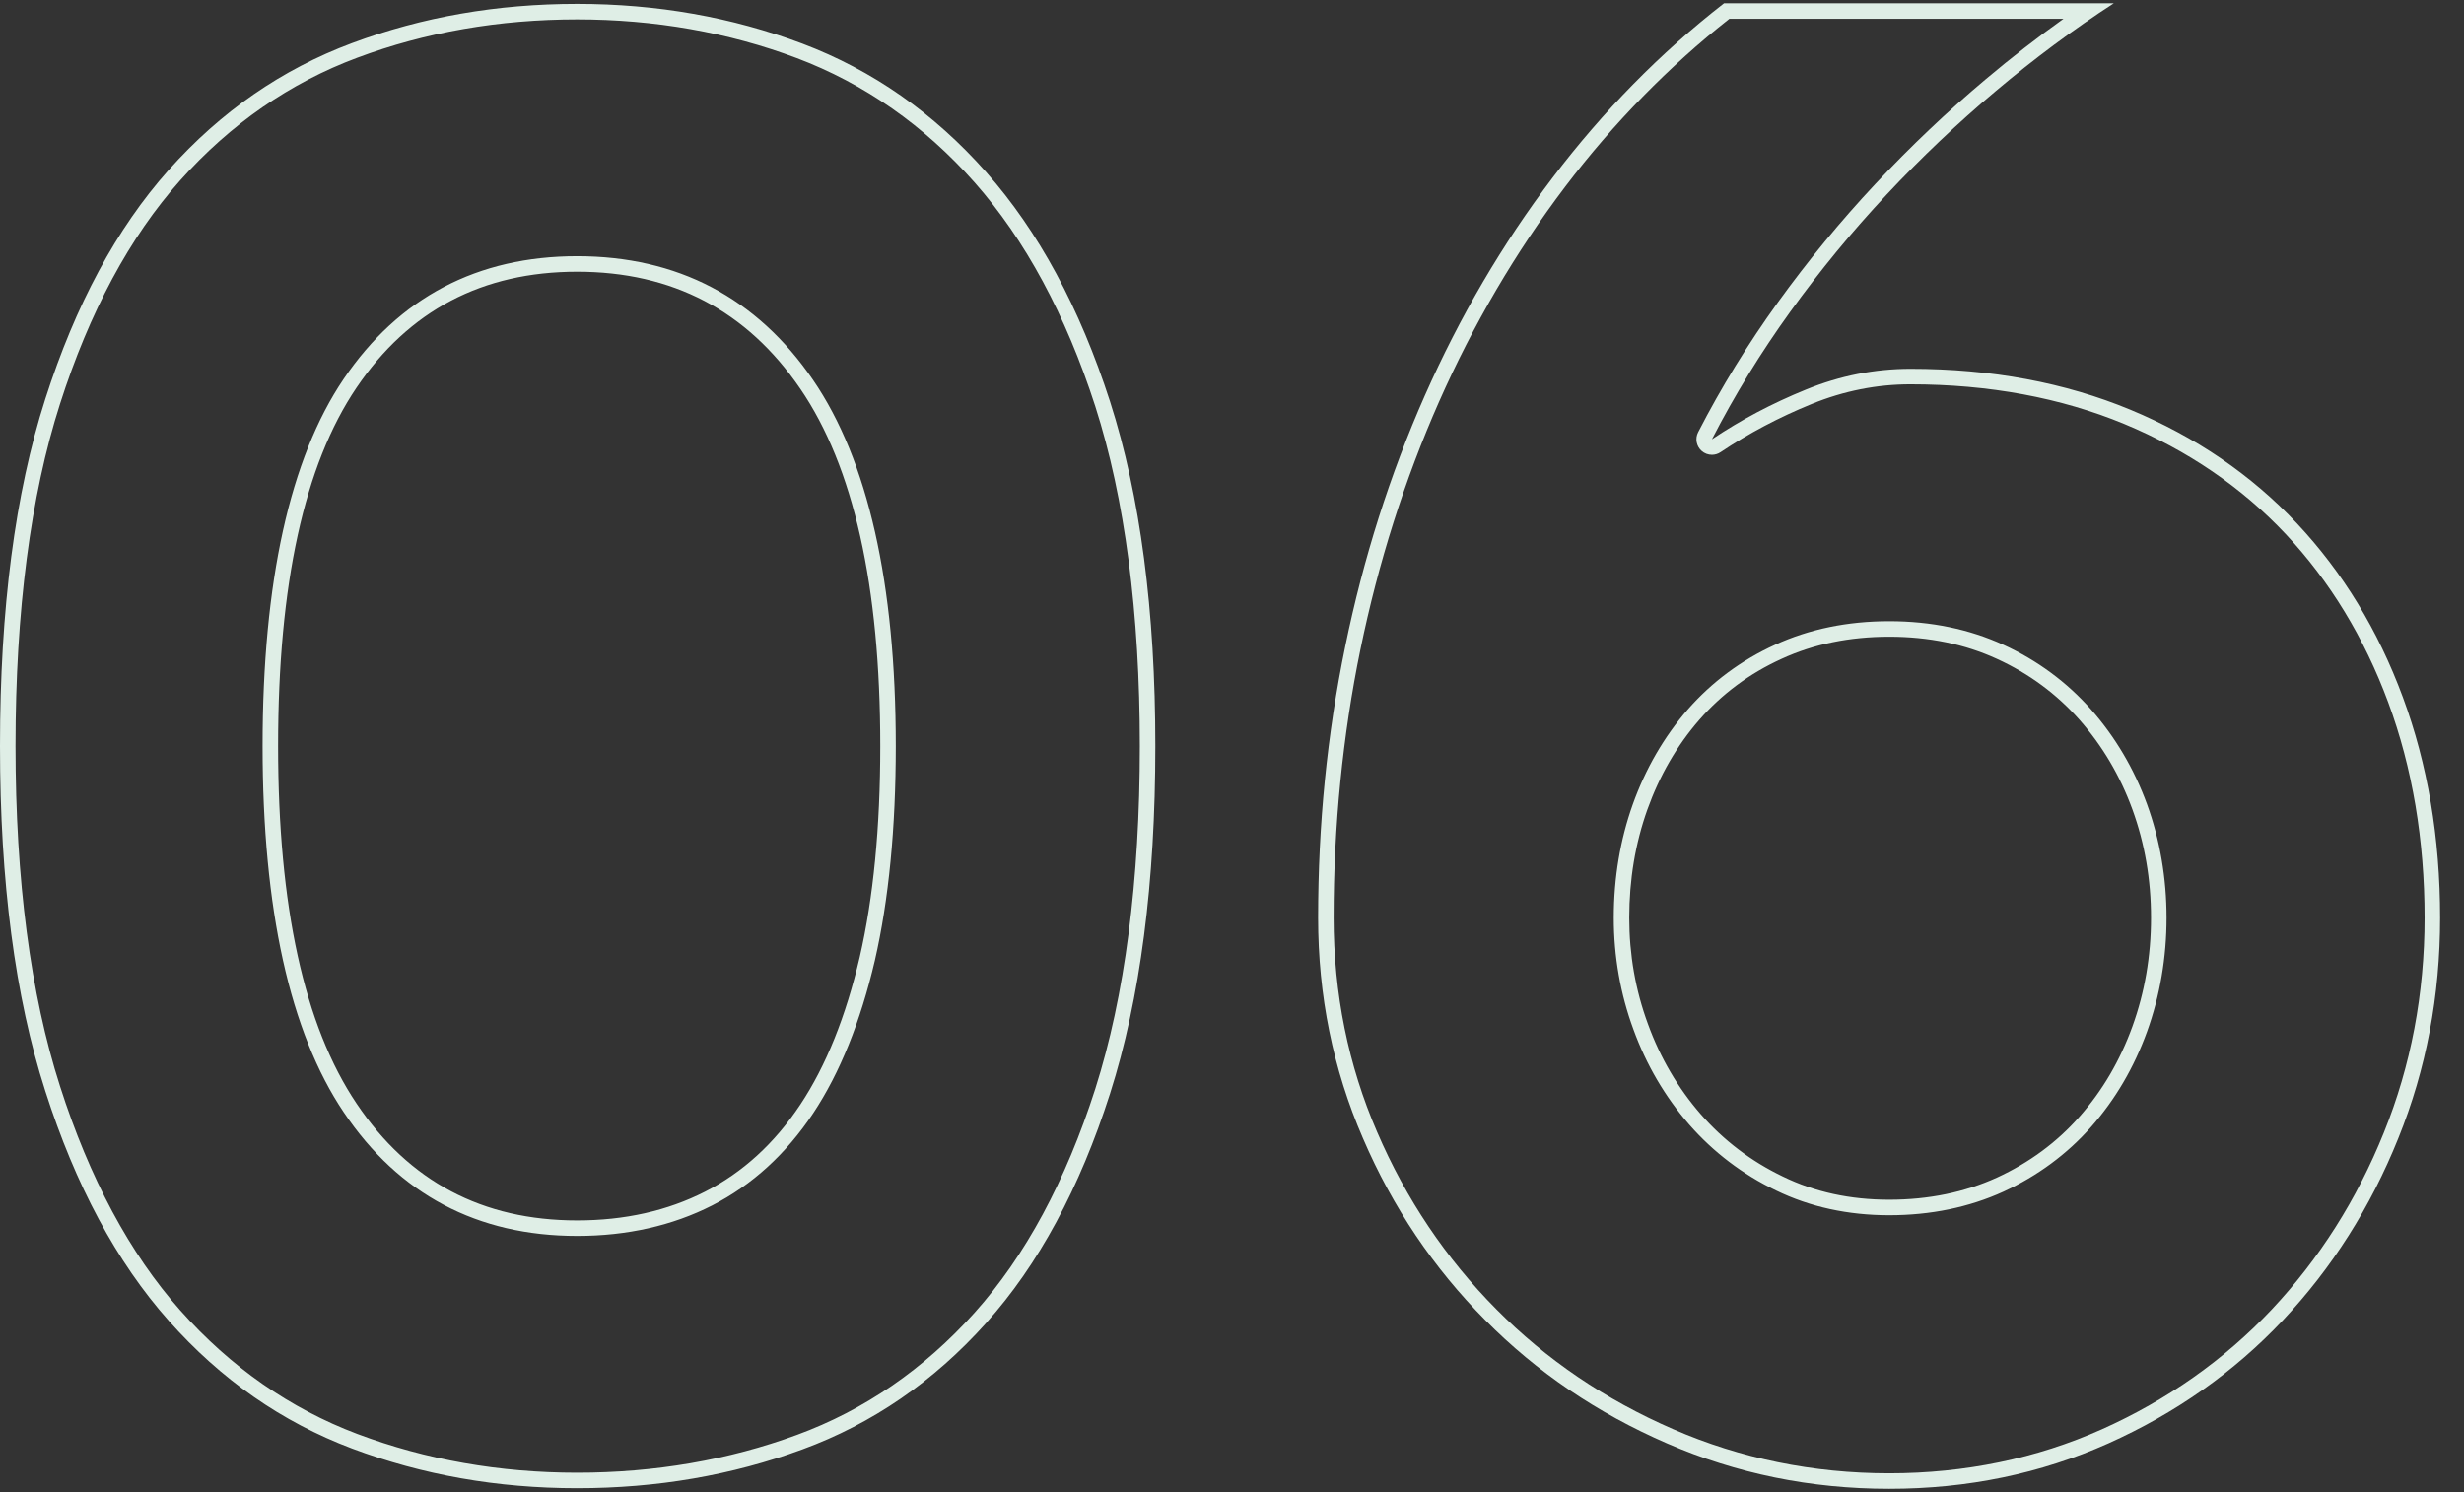 <?xml version="1.0" encoding="utf-8"?>
<!-- Generator: Adobe Illustrator 16.0.0, SVG Export Plug-In . SVG Version: 6.00 Build 0)  -->
<!DOCTYPE svg PUBLIC "-//W3C//DTD SVG 1.1//EN" "http://www.w3.org/Graphics/SVG/1.1/DTD/svg11.dtd">
<svg version="1.1" id="圖層_1" xmlns="http://www.w3.org/2000/svg" xmlns:xlink="http://www.w3.org/1999/xlink" x="0px" y="0px"
	 width="317.729px" height="192.43px" viewBox="0 0 317.729 192.43" enable-background="new 0 0 317.729 192.43"
	 xml:space="preserve">
<rect x="0" y="0" width="317.729" height="192.43" fill="#333333" stroke="none"/>
<g>
	<g>
		<path fill="#DFEEE6" d="M74.42,2.501c10.004,0,19.534,1.679,28.323,4.991c8.701,3.288,16.408,8.676,22.908,16.014
			c6.54,7.392,11.783,17.115,15.584,28.896c3.812,11.887,5.744,26.626,5.744,43.809c0,17.37-1.933,32.246-5.745,44.211
			c-3.802,11.879-9.042,21.597-15.575,28.882c-6.513,7.267-14.217,12.564-22.9,15.749c-8.795,3.236-18.331,4.877-28.34,4.877
			c-9.988,0-19.518-1.68-28.325-4.992c-8.68-3.271-16.368-8.636-22.849-15.945c-6.495-7.315-11.71-17.039-15.502-28.903
			C3.933,128.237,2,113.474,2,96.211c0-17.416,1.933-32.266,5.745-44.14c3.794-11.851,9.008-21.547,15.498-28.818
			c6.483-7.265,14.169-12.587,22.848-15.818C54.845,4.16,64.377,2.501,74.42,2.501 M74.42,159.391c6.433,0,12.29-1.322,17.409-3.93
			c5.149-2.626,9.535-6.631,13.039-11.904c3.426-5.167,6.097-11.786,7.941-19.679c1.792-7.786,2.701-17.095,2.701-27.667
			c0-20.998-3.593-36.888-10.68-47.229c-7.238-10.578-17.469-15.941-30.41-15.941c-12.85,0-22.975,5.321-30.097,15.818
			C37.38,59.115,33.86,75.047,33.86,96.211c0,21.024,3.52,36.913,10.46,47.225C51.429,154.023,61.557,159.391,74.42,159.391
			 M74.42,0.501c-10.311,0-19.99,1.68-29.03,5.06c-9.05,3.37-16.92,8.83-23.64,16.36C15.03,29.451,9.73,39.31,5.84,51.461
			C1.93,63.64,0,78.56,0,96.211c0,17.5,1.93,32.331,5.84,44.491c3.89,12.17,9.189,22.049,15.91,29.619
			c6.72,7.578,14.59,13.078,23.64,16.488c9.04,3.4,18.72,5.121,29.03,5.121c10.31,0,19.979-1.67,29.03-5
			c9.05-3.318,16.949-8.76,23.699-16.291c6.75-7.527,12.08-17.389,15.99-29.607c3.89-12.211,5.84-27.143,5.84-44.821
			c0-17.48-1.95-32.29-5.84-44.42c-3.91-12.12-9.24-21.98-15.99-29.61c-6.75-7.62-14.649-13.14-23.699-16.56
			C94.4,2.211,84.73,0.501,74.42,0.501L74.42,0.501z M74.42,157.391c-12.22,0-21.69-5.02-28.44-15.07
			c-6.75-10.029-10.12-25.4-10.12-46.11c0-20.85,3.37-36.26,10.12-46.23c6.75-9.949,16.221-14.939,28.44-14.939
			c12.3,0,21.89,5.03,28.76,15.07c6.88,10.04,10.33,25.42,10.33,46.1c0,10.491-0.89,19.571-2.65,27.219
			c-1.79,7.66-4.33,14-7.659,19.021c-3.341,5.029-7.44,8.76-12.28,11.229C86.07,156.151,80.57,157.391,74.42,157.391L74.42,157.391z
			"/>
	</g>
	<g>
		<path fill="#DFEEE6" d="M266.08,2.425c-3.379,2.413-6.725,5.013-9.996,7.769c-4.938,4.147-9.736,8.7-14.264,13.534
			c-4.468,4.767-8.697,9.907-12.572,15.277c-3.862,5.352-7.319,10.983-10.276,16.737c-0.418,0.812-0.232,1.802,0.449,2.409
			c0.377,0.335,0.852,0.505,1.329,0.505c0.388,0,0.776-0.112,1.115-0.34c3.602-2.42,7.563-4.516,11.779-6.228
			c4.109-1.674,8.381-2.523,12.695-2.523c10.12,0,19.404,1.722,27.593,5.117c8.145,3.388,15.146,8.166,20.809,14.201
			c5.687,6.063,10.135,13.37,13.223,21.716c3.108,8.411,4.685,17.752,4.684,27.767c0,9.766-1.765,19.079-5.245,27.684
			c-3.464,8.617-8.334,16.301-14.471,22.836c-6.096,6.47-13.461,11.666-21.889,15.443c-8.436,3.768-17.666,5.678-27.435,5.678
			c-9.796,0-19.164-1.913-27.845-5.687c-8.721-3.781-16.396-8.986-22.815-15.473c-6.486-6.535-11.654-14.22-15.364-22.848
			c-3.726-8.591-5.615-17.888-5.615-27.634c0-11.844,1.164-23.491,3.459-34.618c2.302-11.183,5.71-21.924,10.13-31.924
			c4.422-9.994,9.891-19.321,16.254-27.72c6.259-8.242,13.385-15.533,21.187-21.679H266.08 M243.611,156.723
			c5.351,0,10.304-1.022,14.728-3.041c4.4-2.026,8.206-4.837,11.311-8.354c3.104-3.516,5.527-7.645,7.202-12.273
			c1.672-4.627,2.52-9.569,2.52-14.689c0-5.126-0.848-10.058-2.521-14.658c-1.664-4.557-4.085-8.66-7.202-12.199
			c-3.133-3.539-6.939-6.35-11.312-8.353c-4.396-2.018-9.351-3.042-14.725-3.042c-5.386,0-10.34,1.024-14.722,3.04
			c-4.379,2-8.173,4.814-11.278,8.368c-3.04,3.501-5.417,7.604-7.064,12.199c-1.63,4.567-2.456,9.495-2.456,14.645
			c0,4.988,0.853,9.83,2.53,14.379c1.651,4.554,4.067,8.68,7.184,12.267c3.125,3.578,6.903,6.446,11.221,8.521
			C233.377,155.649,238.284,156.723,243.611,156.723 M272.569,0.425h-50.26c-8.24,6.41-15.59,13.91-22.09,22.47
			c-6.5,8.58-11.99,17.95-16.49,28.12c-4.5,10.181-7.92,20.96-10.26,32.33c-2.35,11.391-3.5,23.06-3.5,35.021
			c0,10.039,1.92,19.529,5.78,28.43c3.84,8.93,9.109,16.74,15.779,23.461c6.649,6.719,14.471,12.01,23.439,15.898
			c8.95,3.891,18.5,5.852,28.641,5.852c10.119,0,19.539-1.961,28.25-5.852c8.681-3.891,16.199-9.18,22.529-15.898
			c6.312-6.721,11.28-14.531,14.87-23.461c3.601-8.9,5.39-18.391,5.39-28.43c0.001-10.32-1.607-19.803-4.808-28.46
			c-3.2-8.65-7.75-16.11-13.64-22.391c-5.892-6.279-13.062-11.17-21.5-14.68c-8.44-3.5-17.892-5.271-28.36-5.271
			c-4.59,0-9.08,0.891-13.45,2.671c-4.38,1.779-8.42,3.92-12.14,6.42c2.93-5.7,6.31-11.2,10.12-16.48
			c3.81-5.28,7.938-10.31,12.409-15.08c4.449-4.75,9.149-9.22,14.091-13.37C262.309,7.564,267.37,3.795,272.569,0.425L272.569,0.425
			z M243.611,154.723c-5.041,0-9.601-0.99-13.711-2.99c-4.118-1.979-7.648-4.67-10.59-8.037c-2.938-3.383-5.22-7.25-6.81-11.633
			c-1.61-4.367-2.41-8.938-2.41-13.697c0-4.941,0.78-9.602,2.34-13.973c1.57-4.379,3.79-8.219,6.69-11.559
			c2.91-3.33,6.438-5.96,10.6-7.86c4.15-1.91,8.78-2.859,13.891-2.859c5.091,0,9.729,0.949,13.891,2.859
			c4.148,1.9,7.7,4.53,10.648,7.86c2.94,3.34,5.222,7.18,6.82,11.559c1.59,4.371,2.4,9.031,2.4,13.973c0,4.93-0.811,9.609-2.4,14.01
			c-1.6,4.42-3.88,8.299-6.82,11.629c-2.948,3.34-6.5,5.951-10.648,7.861C253.341,153.764,248.701,154.723,243.611,154.723
			L243.611,154.723z"/>
	</g>
</g>
</svg>

